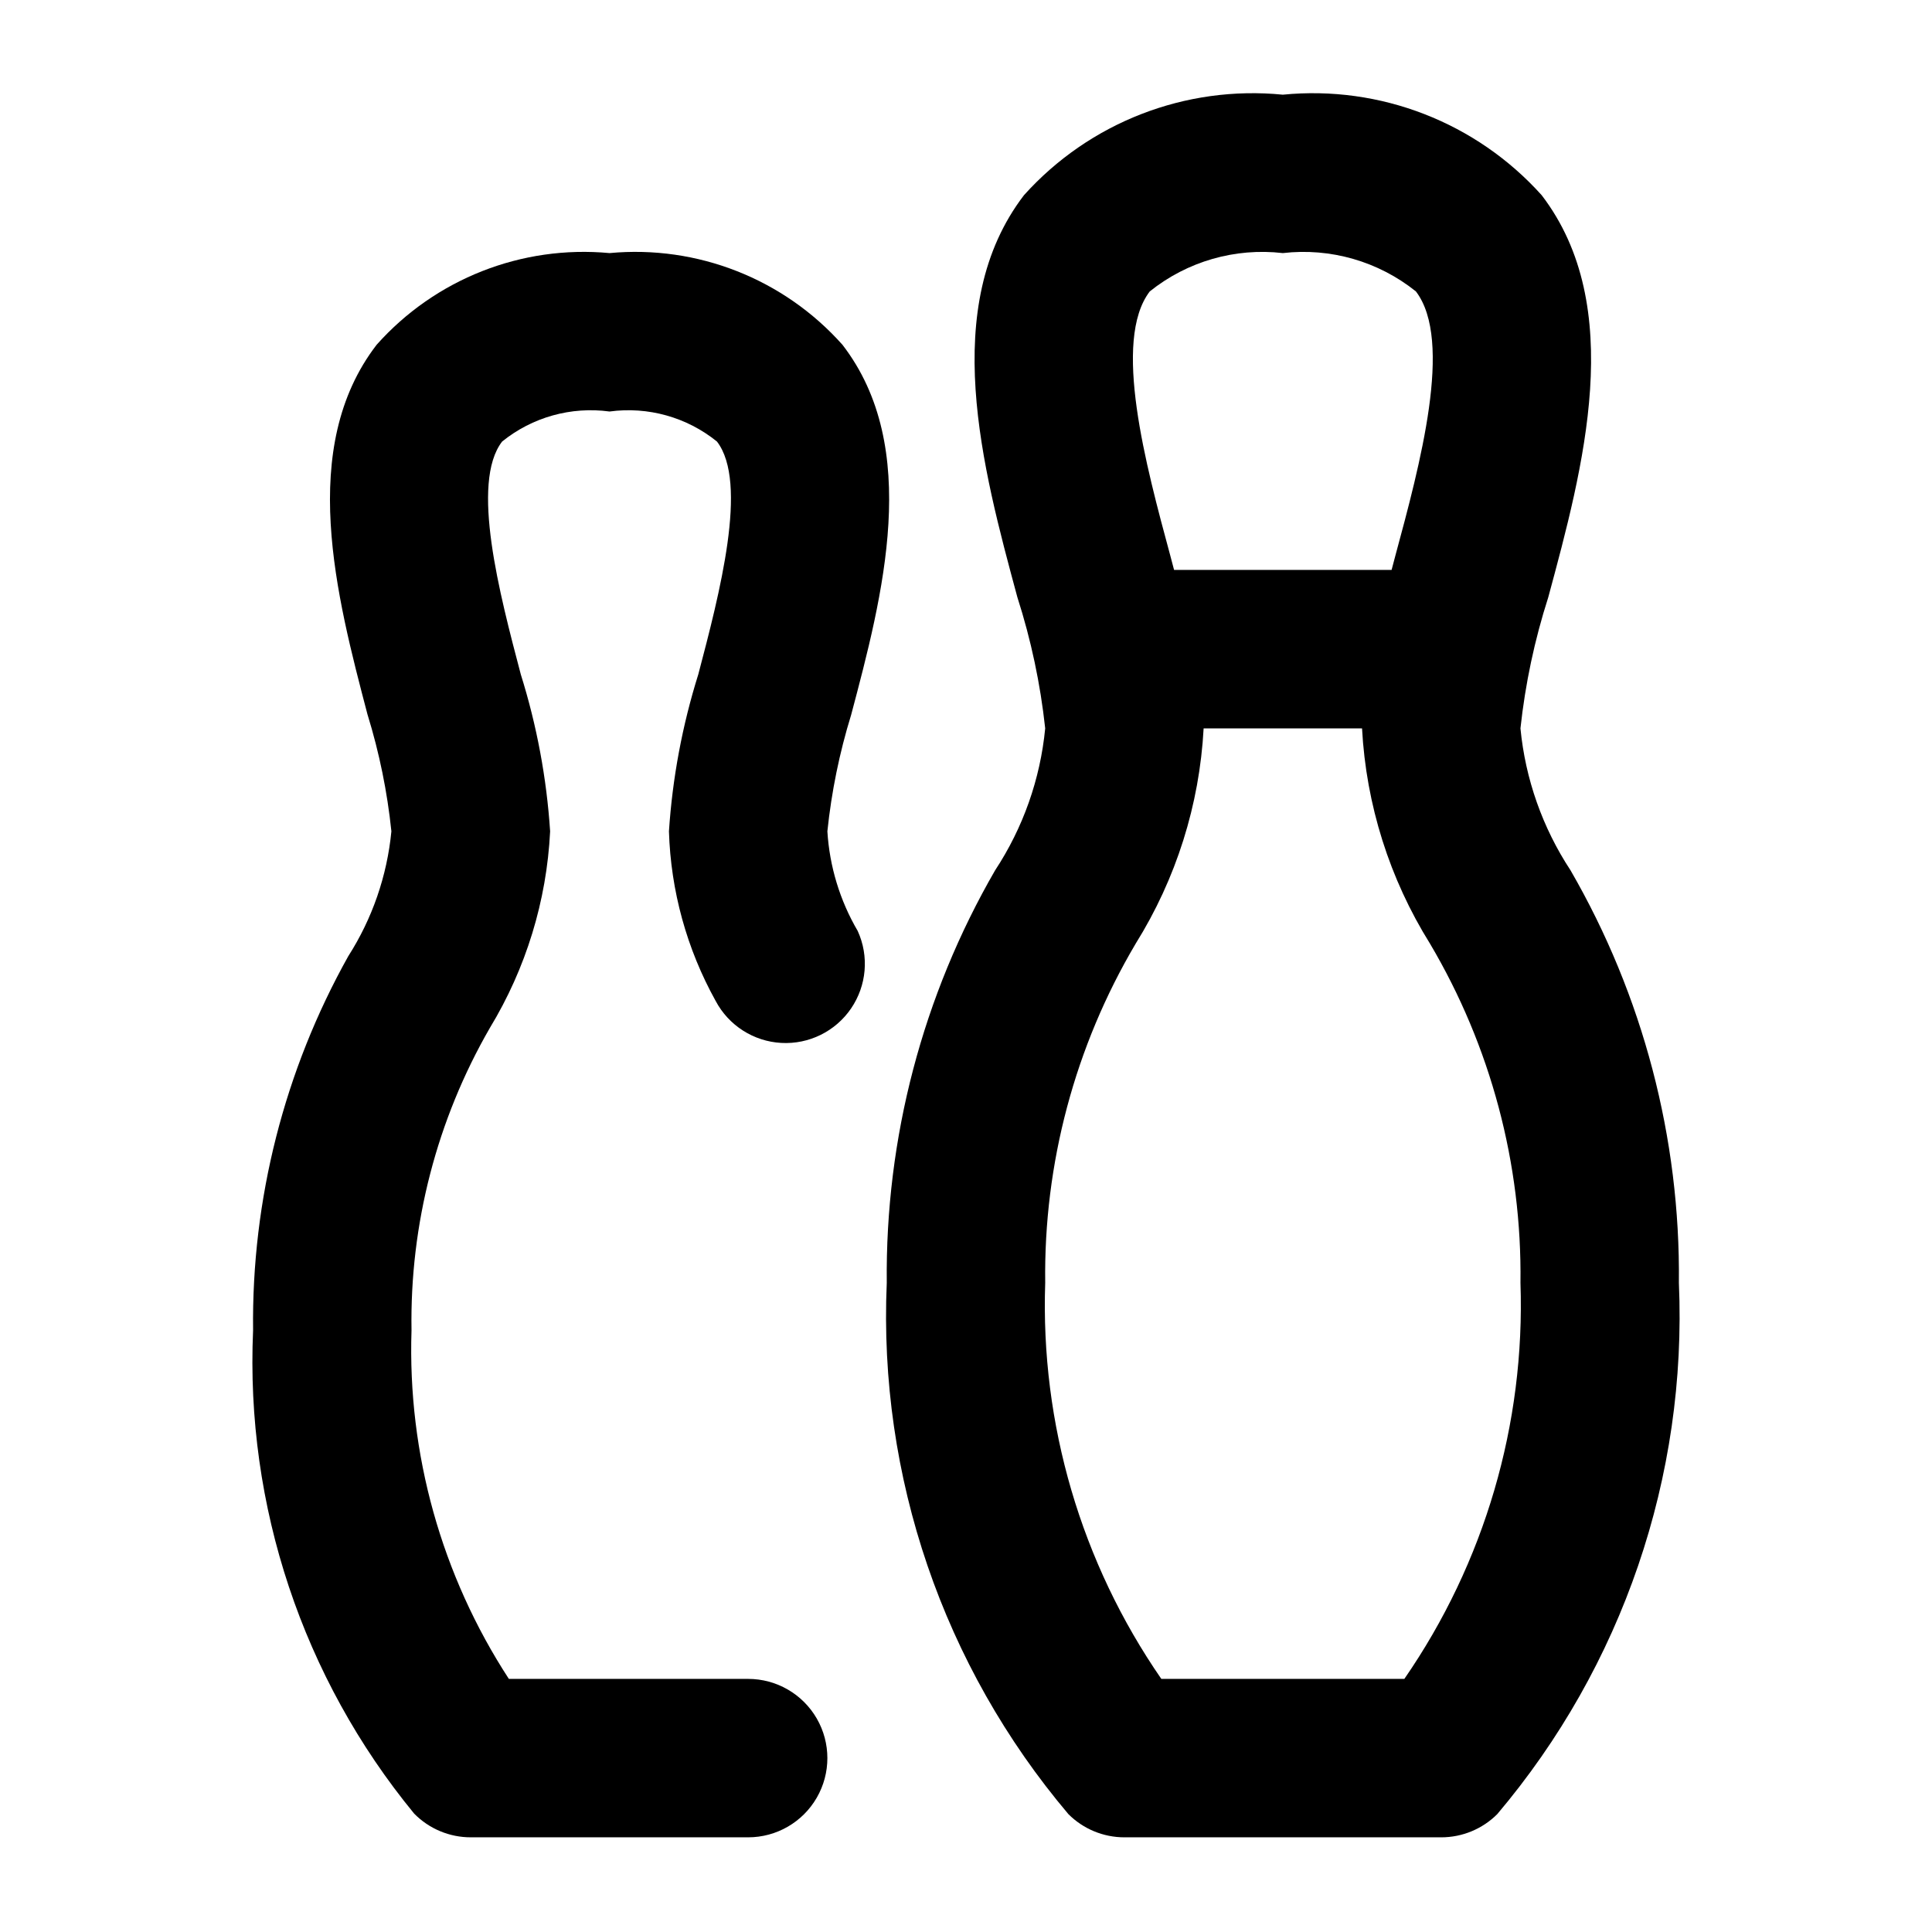 <?xml version="1.0" encoding="UTF-8"?>
<!-- Uploaded to: ICON Repo, www.svgrepo.com, Generator: ICON Repo Mixer Tools -->
<svg fill="#000000" width="800px" height="800px" version="1.1" viewBox="144 144 512 512" xmlns="http://www.w3.org/2000/svg">
 <g>
  <path d="m441.98 630.91h83.969-0.004c5.57 0 10.906-2.211 14.844-6.148 33.172-39.215 50.359-89.48 48.133-140.8 0.406-38.355-9.516-76.117-28.715-109.32-7.418-11.273-11.973-24.188-13.27-37.617 1.273-11.801 3.742-23.441 7.371-34.742 9.277-34.32 20.844-77.02-1.742-106.55-17.328-19.293-42.801-29.184-68.605-26.641-25.801-2.543-51.273 7.348-68.602 26.641-22.586 29.535-11.02 72.234-1.742 106.55 3.629 11.301 6.098 22.941 7.371 34.742-1.297 13.43-5.852 26.344-13.27 37.617-19.199 33.207-29.121 70.969-28.715 109.32-2.227 51.316 14.961 101.58 48.133 140.8 3.938 3.938 9.273 6.148 14.844 6.148zm6.719-409.68h-0.004c9.926-7.961 22.625-11.621 35.266-10.16 12.645-1.461 25.344 2.199 35.27 10.16 9.973 13.059 1.051 46.016-5.457 70.07l-0.988 3.738h-57.645l-0.988-3.738c-6.504-24.055-15.426-57.012-5.457-70.07zm-3.738 172.85c10.727-17.191 16.926-36.82 18.012-57.055h41.984-0.004c1.086 20.234 7.285 39.863 18.012 57.055 16.09 27.195 24.387 58.293 23.973 89.887 1.277 37.387-9.516 74.188-30.773 104.96h-64.402c-21.258-30.773-32.051-67.574-30.773-104.96-0.414-31.594 7.883-62.691 23.973-89.887z"/>
  <path d="m367.25 235.36c-15.539-17.449-38.453-26.469-61.715-24.289-23.266-2.18-46.176 6.84-61.719 24.289-20.992 27.289-10.684 66.543-2.394 98.098l0.004-0.004c3.102 10.055 5.211 20.391 6.297 30.859-1.141 11.773-5.051 23.113-11.422 33.082-16.941 30.277-25.641 64.473-25.23 99.168-2.047 46.484 13.152 92.09 42.676 128.05 3.965 4.043 9.391 6.312 15.051 6.297h73.473c7.5 0 14.43-4 18.18-10.496 3.75-6.492 3.75-14.496 0-20.992-3.75-6.492-10.68-10.496-18.18-10.496h-63.418c-17.855-27.418-26.863-59.66-25.797-92.363-0.457-28.102 6.719-55.801 20.762-80.148 9.566-15.77 15.059-33.676 15.973-52.102-0.926-14.113-3.531-28.07-7.766-41.566-5.648-21.41-13.395-50.801-4.953-61.734 7.988-6.457 18.285-9.336 28.465-7.957 10.18-1.379 20.477 1.5 28.465 7.957 8.398 10.895 0.691 40.305-4.953 61.738v-0.004c-4.234 13.496-6.844 27.453-7.769 41.566 0.477 15.762 4.723 31.18 12.387 44.965 3.449 6.488 10.039 10.703 17.375 11.109 7.336 0.406 14.352-3.051 18.496-9.121 4.144-6.066 4.816-13.859 1.766-20.547-4.715-8.047-7.469-17.094-8.039-26.406 1.086-10.469 3.195-20.805 6.297-30.859 8.379-31.551 18.727-70.805-2.309-98.094z"/>
 </g>
</svg>